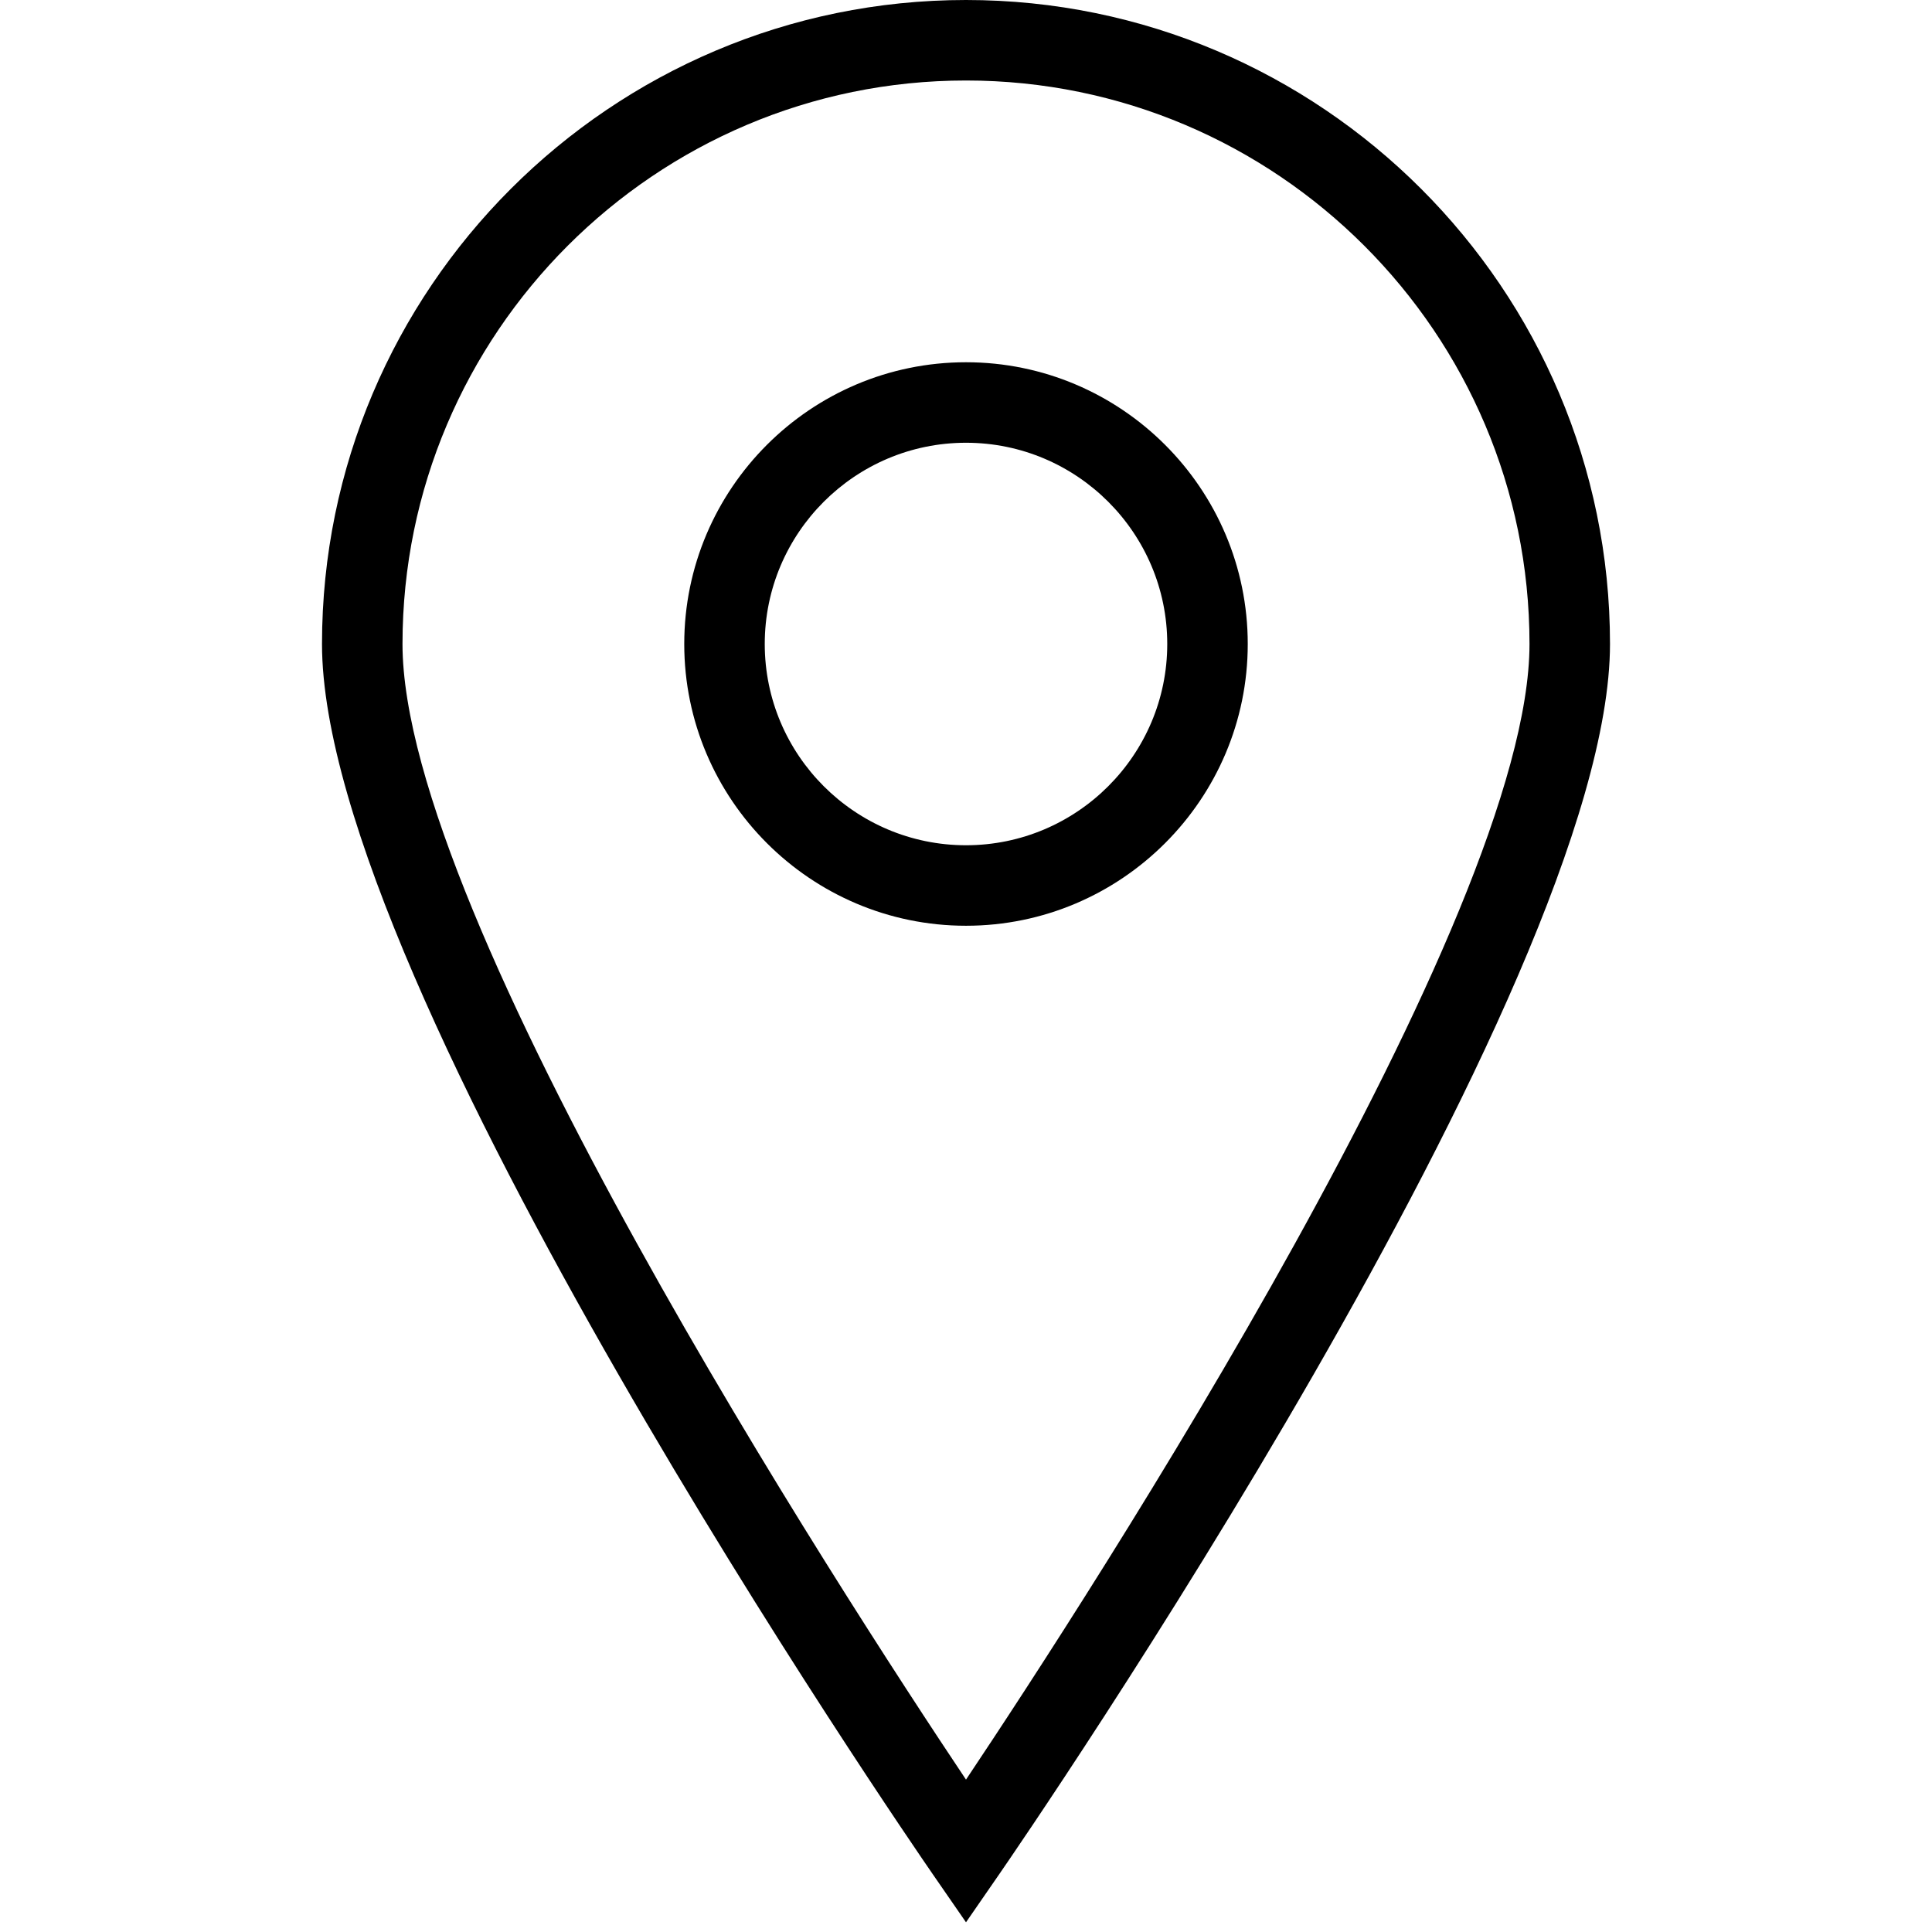 <?xml version="1.0" encoding="UTF-8"?> <svg xmlns="http://www.w3.org/2000/svg" width="132" height="132" viewBox="0 0 132 132" fill="none"> <g clip-path="url(#clip0_53_27)"> <path d="M66 131.337L63.737 128.062C62.035 125.595 22 67.372 22 44C22 19.739 41.739 0 66 0C90.26 0 110 19.739 110 44C110 67.372 69.966 125.595 68.263 128.062L66 131.337ZM66 5.5C44.77 5.5 27.5 22.77 27.5 44C27.5 62.664 57.434 108.776 66 121.589C74.566 108.776 104.5 62.664 104.5 44C104.5 22.77 87.23 5.5 66 5.5Z" fill="black"></path> <path d="M66 63.25C55.388 63.25 46.75 54.615 46.75 44C46.75 33.385 55.388 24.75 66 24.75C76.612 24.75 85.25 33.385 85.25 44C85.25 54.615 76.612 63.25 66 63.25ZM66 30.25C58.418 30.25 52.25 36.418 52.25 44C52.25 51.582 58.418 57.75 66 57.75C73.582 57.75 79.75 51.582 79.75 44C79.75 36.418 73.582 30.25 66 30.25Z" fill="black"></path> </g> <defs> <clipPath id="clip0_53_27"> <rect width="33" height="33" fill="white" transform="scale(4)"></rect> </clipPath> </defs> </svg> 